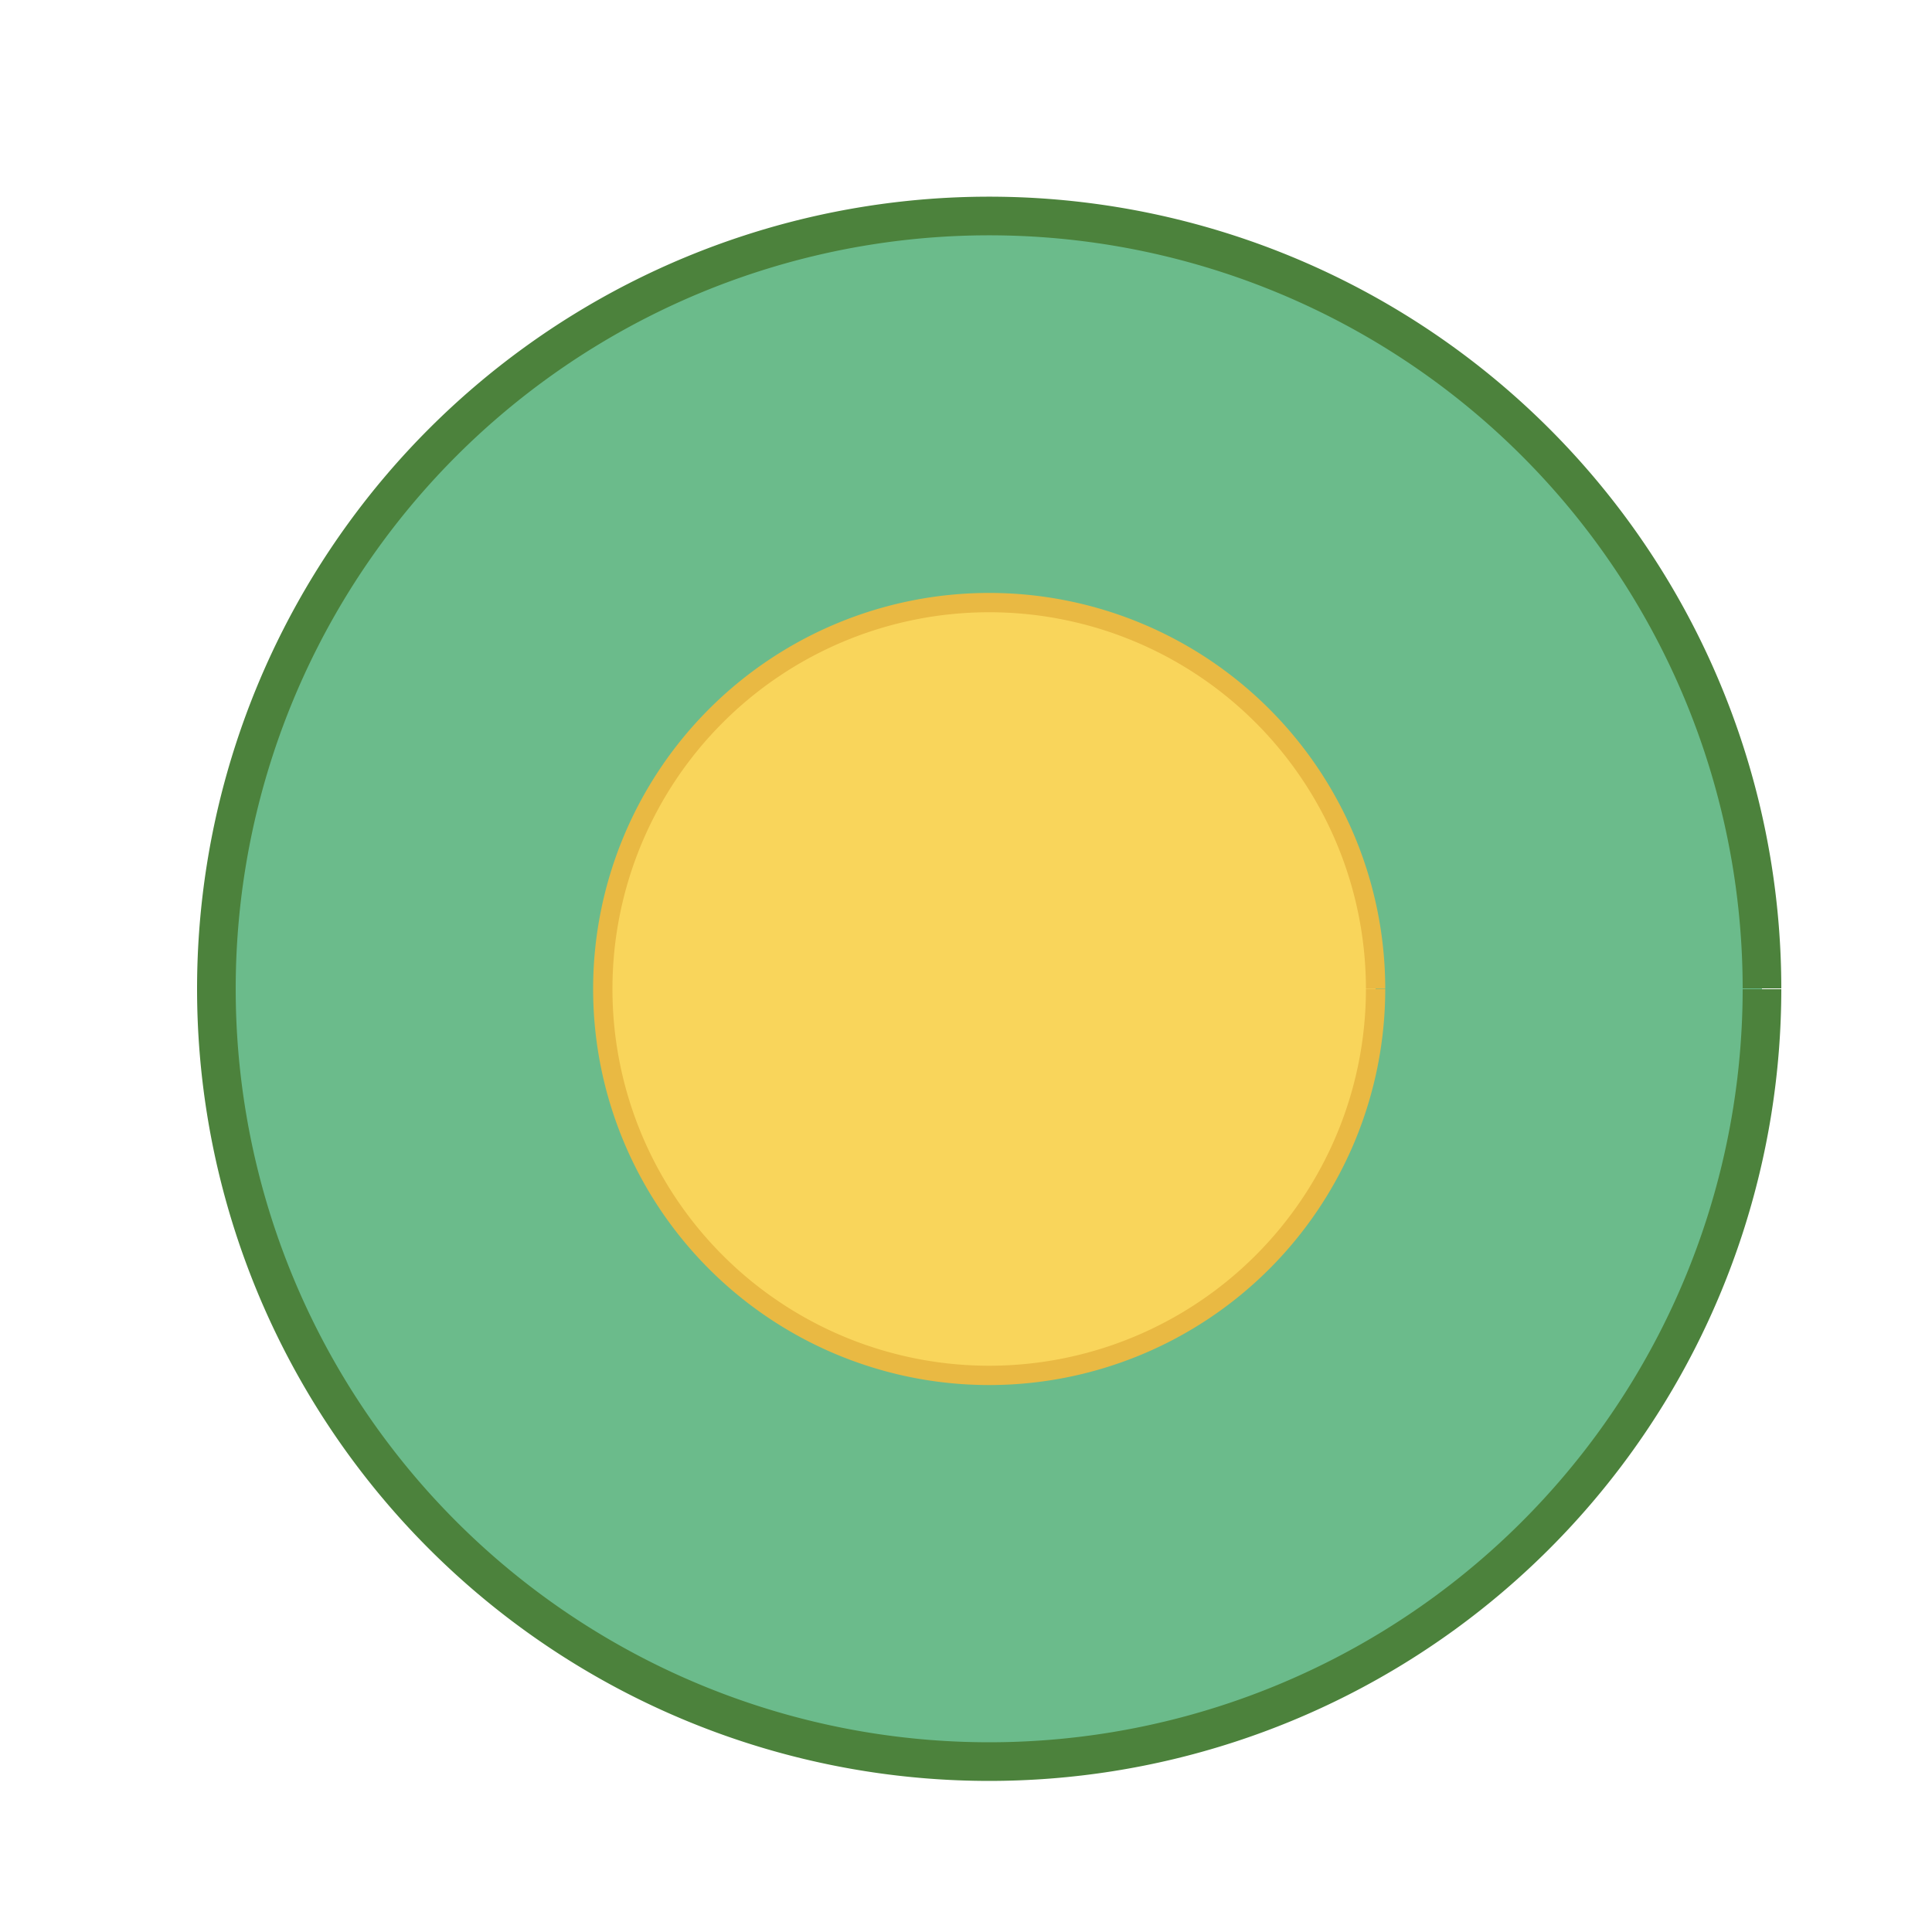 <!--

Generated by DrawGPT.
Free, open source, AI generated images in SVG, PNG, and HTML Canvas format.
https://drawgpt.ai

Created: 2023-11-24T22:39:32.714Z
Link: https://drawgpt.ai/prompt/125203/

-->
<svg xmlns="http://www.w3.org/2000/svg" xmlns:xlink="http://www.w3.org/1999/xlink" width="500" height="500"><defs/><g><path fill="#6BBB8B" stroke="none" paint-order="stroke fill markers" d=" M 456 256 A 200 200 0 1 1 456 255.8"/><path fill="#F9D55B" stroke="none" paint-order="stroke fill markers" d=" M 356 256 A 100 100 0 1 1 356 255.9"/><path fill="none" stroke="#4C823C" paint-order="fill stroke markers" d=" M 456 256 A 200 200 0 1 1 456 255.8" stroke-miterlimit="10" stroke-width="10" stroke-dasharray=""/><path fill="none" stroke="#E9B943" paint-order="fill stroke markers" d=" M 356 256 A 100 100 0 1 1 356 255.9" stroke-miterlimit="10" stroke-width="5" stroke-dasharray=""/></g></svg>